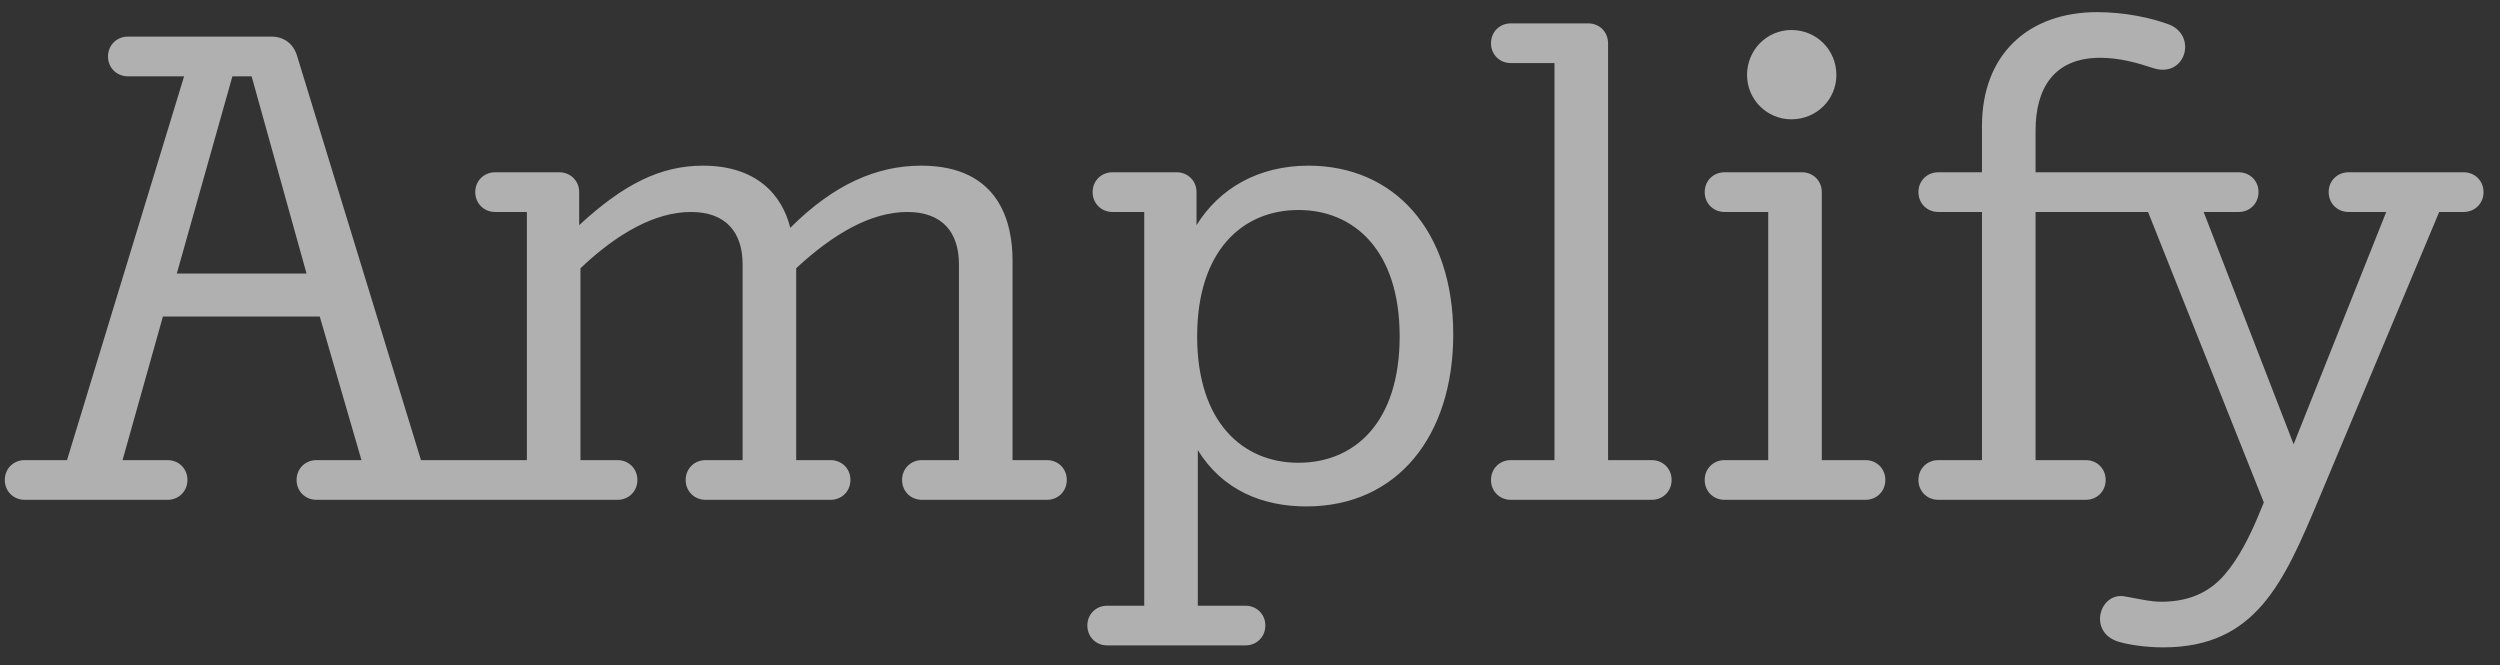 <svg width="124" height="33" viewBox="0 0 124 33" fill="none" xmlns="http://www.w3.org/2000/svg">
<rect x="0" y="0" width="124" height="33" fill="#333333" stroke="none"/>
<path d="M122.198 8.545C122.756 8.545 123.184 8.97 123.184 9.528C123.184 10.086 122.756 10.514 122.198 10.514H120.984L115.011 24.758C113.272 28.893 111.892 32.109 107.296 32.109C106.412 32.109 105.557 31.979 105.032 31.815C103.555 31.321 104.147 29.352 105.394 29.582C105.985 29.682 106.64 29.846 107.199 29.846C108.612 29.846 109.595 29.352 110.317 28.532C111.039 27.713 111.597 26.563 111.958 25.71L112.286 24.922L106.543 10.514H100.964V22.822H103.458C104.016 22.822 104.441 23.247 104.441 23.805C104.441 24.364 104.016 24.791 103.458 24.791H96.14C95.582 24.791 95.154 24.364 95.154 23.805C95.154 23.247 95.582 22.822 96.14 22.822H98.306V10.514H96.14C95.582 10.514 95.154 10.086 95.154 9.528C95.154 8.97 95.582 8.545 96.14 8.545H98.306V6.248C98.306 2.671 100.636 0.602 104.016 0.602C105.427 0.602 106.707 0.897 107.526 1.193C109.037 1.718 108.412 3.949 106.74 3.36C106.051 3.129 105.13 2.866 104.18 2.866C101.85 2.866 100.964 4.41 100.964 6.476V8.545H111.039C111.597 8.545 112.023 8.97 112.023 9.528C112.023 10.086 111.597 10.514 111.039 10.514H109.301L113.764 22.034L118.357 10.514H116.488C115.93 10.514 115.502 10.086 115.502 9.528C115.502 8.97 115.93 8.545 116.488 8.545H122.198ZM88.853 1.488C90.1 1.488 91.085 2.474 91.085 3.721C91.085 4.934 90.1 5.918 88.853 5.918C87.639 5.918 86.653 4.934 86.653 3.721C86.653 2.474 87.639 1.488 88.853 1.488ZM90.361 22.822H92.529C93.088 22.822 93.513 23.247 93.513 23.805C93.513 24.364 93.088 24.791 92.529 24.791H85.537C84.979 24.791 84.553 24.364 84.553 23.805C84.553 23.247 84.979 22.822 85.537 22.822H87.703V10.514H85.537C84.979 10.514 84.553 10.086 84.553 9.528C84.553 8.97 84.979 8.545 85.537 8.545H89.377C89.936 8.545 90.361 8.97 90.361 9.528V22.822ZM79.76 22.822H81.927C82.485 22.822 82.912 23.247 82.912 23.805C82.912 24.364 82.485 24.791 81.927 24.791H74.936C74.378 24.791 73.953 24.364 73.953 23.805C73.953 23.247 74.378 22.822 74.936 22.822H77.102V3.129H74.936C74.378 3.129 73.953 2.702 73.953 2.144C73.953 1.585 74.378 1.16 74.936 1.16H78.777C79.335 1.16 79.76 1.585 79.76 2.144V22.822ZM69.423 16.684C69.423 12.416 67.157 10.416 64.402 10.416C61.645 10.416 59.379 12.416 59.379 16.684C59.379 20.951 61.645 22.953 64.402 22.953C67.191 22.953 69.423 20.951 69.423 16.684ZM59.348 11.169C60.462 9.364 62.4 8.217 64.894 8.217C69.16 8.217 72.081 11.433 72.081 16.585C72.081 21.606 69.324 25.119 64.794 25.119C62.597 25.119 60.628 24.297 59.412 22.328V30.043H61.775C62.333 30.043 62.761 30.468 62.761 31.026C62.761 31.584 62.333 32.012 61.775 32.012H54.916C54.357 32.012 53.932 31.584 53.932 31.026C53.932 30.468 54.357 30.043 54.916 30.043H56.754V10.514H55.179C54.621 10.514 54.194 10.086 54.194 9.528C54.194 8.97 54.621 8.545 55.179 8.545H58.362C58.92 8.545 59.348 8.97 59.348 9.528V11.169ZM12.48 3.785H11.528L8.77 13.566H15.204L12.48 3.785ZM24.558 10.514C24 10.514 23.572 10.086 23.572 9.528C23.572 8.97 24 8.545 24.558 8.545H27.741C28.299 8.545 28.727 8.97 28.727 9.528V11.169C30.924 9.136 32.762 8.217 34.864 8.217C37.555 8.217 38.802 9.694 39.197 11.3C41.363 9.136 43.496 8.217 45.693 8.217C49.633 8.217 50.222 11.136 50.222 12.91V22.822H51.93C52.488 22.822 52.913 23.247 52.913 23.805C52.913 24.364 52.488 24.791 51.93 24.791H45.726C45.168 24.791 44.743 24.364 44.743 23.805C44.743 23.247 45.168 22.822 45.726 22.822H47.564V13.107C47.564 11.53 46.745 10.514 45.004 10.514C43.232 10.514 41.363 11.564 39.491 13.305V22.822H41.196C41.755 22.822 42.182 23.247 42.182 23.805C42.182 24.364 41.755 24.791 41.196 24.791H34.995C34.437 24.791 34.009 24.364 34.009 23.805C34.009 23.247 34.437 22.822 34.995 22.822H36.833V13.107C36.833 11.53 36.011 10.514 34.273 10.514C32.501 10.514 30.629 11.564 28.791 13.305V22.822H30.629C31.187 22.822 31.615 23.247 31.615 23.805C31.615 24.364 31.187 24.791 30.629 24.791H15.696C15.138 24.791 14.71 24.364 14.71 23.805C14.71 23.247 15.138 22.822 15.696 22.822H17.929L15.86 15.699H8.081L6.079 22.822H8.312C8.87 22.822 9.297 23.247 9.297 23.805C9.297 24.364 8.87 24.791 8.312 24.791H1.222C0.666 24.791 0.238 24.364 0.238 23.805C0.238 23.247 0.666 22.822 1.222 22.822H3.324L9.131 3.785H6.343C5.784 3.785 5.357 3.36 5.357 2.801C5.357 2.243 5.784 1.816 6.343 1.816H13.463C14.121 1.816 14.58 2.21 14.744 2.801L20.881 22.822H26.133V10.514H24.558Z" fill="white" fill-opacity="0.61"/>
</svg>
